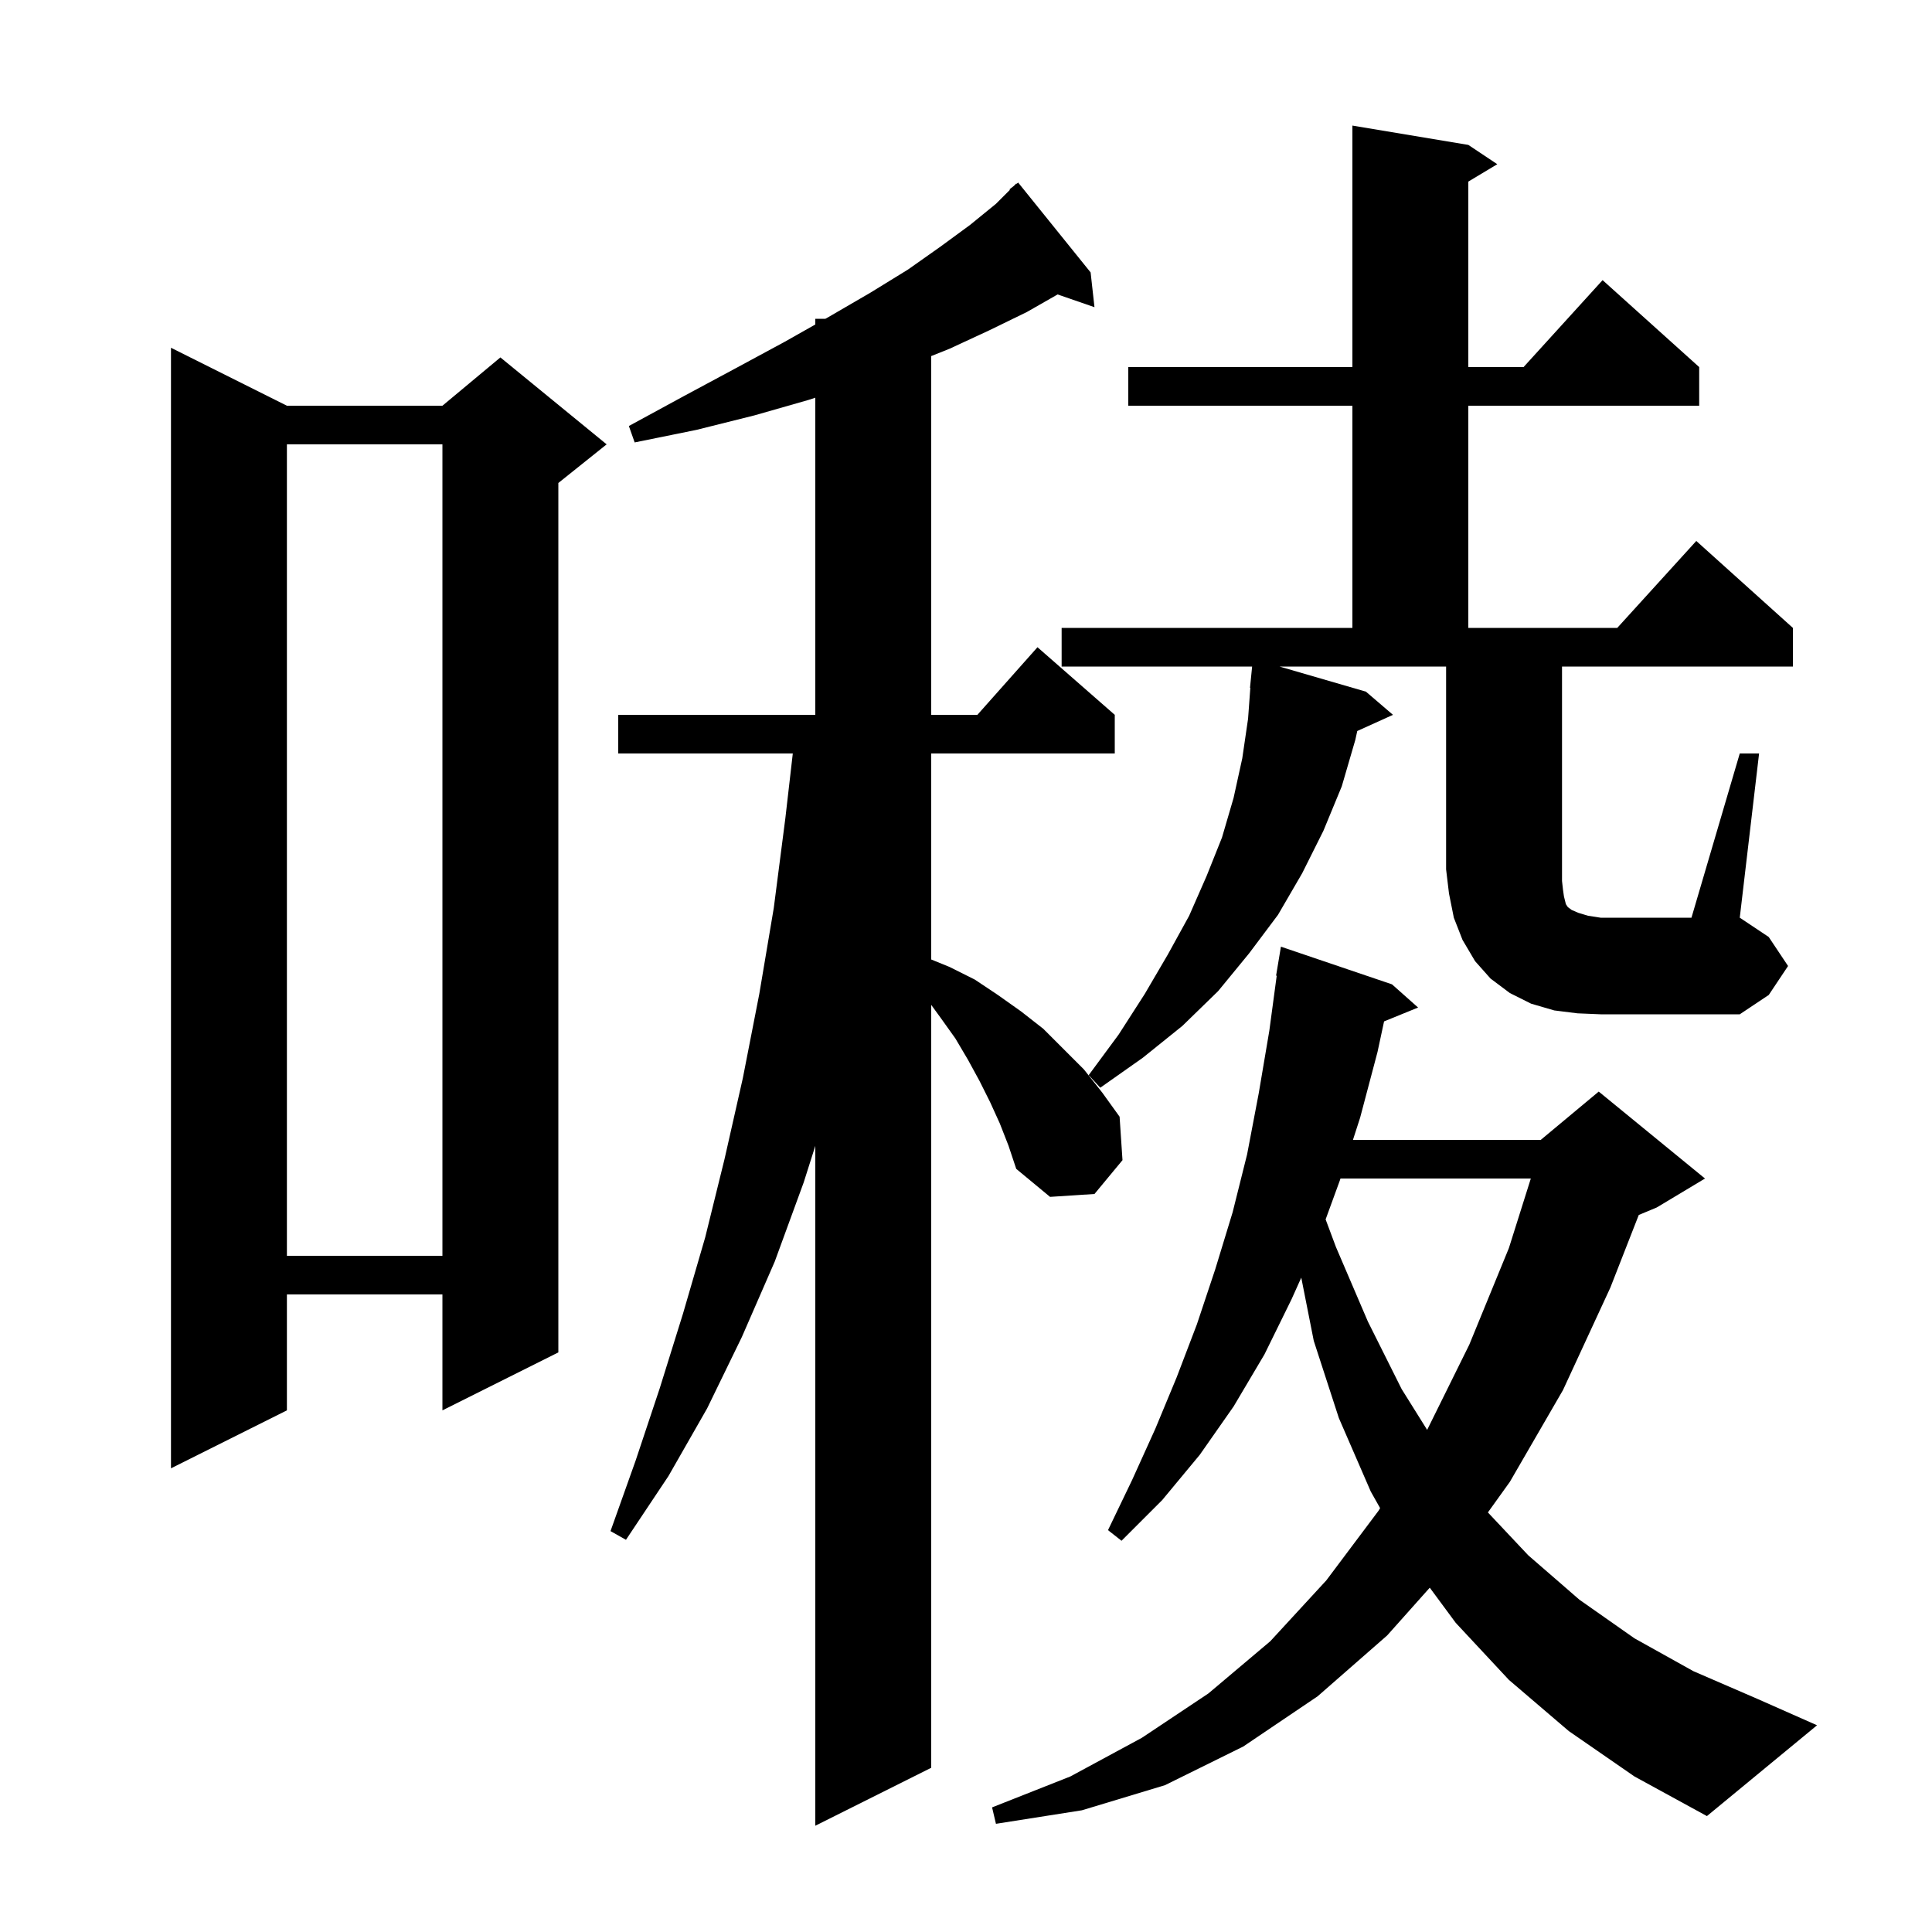 <svg xmlns="http://www.w3.org/2000/svg" xmlns:xlink="http://www.w3.org/1999/xlink" version="1.1" baseProfile="full" viewBox="0 0 200 200" width="200" height="200"><g fill="currentColor"><path d="M 103.5 116.3 L 102.5 114.1 L 101.4 111.9 L 100.2 109.7 L 98.9 107.5 L 97.4 105.4 L 96.4 104.025 L 96.4 183.0 L 84.4 189.0 L 84.4 118.622 L 83.2 122.4 L 80.2 130.6 L 76.8 138.4 L 73.2 145.8 L 69.2 152.8 L 64.8 159.4 L 63.2 158.5 L 65.8 151.2 L 68.3 143.7 L 70.7 136.0 L 73.0 128.1 L 75.0 120.0 L 76.9 111.6 L 78.6 102.9 L 80.1 94.0 L 81.3 84.7 L 82.07 78.0 L 64.0 78.0 L 64.0 74.0 L 84.4 74.0 L 84.4 41.171 L 83.7 41.4 L 78.1 43.0 L 72.1 44.5 L 65.7 45.8 L 65.1 44.1 L 70.8 41.0 L 76.2 38.1 L 81.2 35.4 L 84.4 33.591 L 84.4 33.0 L 85.446 33.0 L 85.8 32.8 L 90.1 30.3 L 94.0 27.9 L 97.4 25.5 L 100.4 23.3 L 103.1 21.1 L 104.549 19.651 L 104.5 19.6 L 104.95 19.25 L 105.2 19.0 L 105.228 19.034 L 105.4 18.9 L 112.9 28.2 L 113.3 31.8 L 109.483 30.481 L 106.3 32.3 L 102.4 34.2 L 98.3 36.1 L 96.4 36.86 L 96.4 74.0 L 101.178 74.0 L 107.4 67.0 L 115.4 74.0 L 115.4 78.0 L 96.4 78.0 L 96.4 99.326 L 98.3 100.1 L 100.9 101.4 L 103.3 103.0 L 105.7 104.7 L 108.0 106.5 L 112.2 110.7 L 114.1 113.1 L 115.9 115.6 L 116.2 120.1 L 113.3 123.6 L 108.7 123.9 L 105.2 121.0 L 104.4 118.6 Z M 162.4 179.2 L 156.2 173.9 L 150.7 168.0 L 148.009 164.356 L 143.6 169.3 L 136.4 175.6 L 128.7 180.8 L 120.6 184.8 L 112.0 187.4 L 103.1 188.8 L 102.7 187.1 L 110.8 183.9 L 118.2 179.9 L 125.1 175.3 L 131.5 169.9 L 137.3 163.6 L 142.7 156.4 L 142.869 156.12 L 141.9 154.4 L 138.6 146.8 L 136.0 138.8 L 134.707 132.261 L 133.7 134.5 L 130.9 140.2 L 127.7 145.6 L 124.2 150.6 L 120.3 155.3 L 116.1 159.5 L 114.7 158.4 L 117.2 153.2 L 119.6 147.9 L 121.8 142.6 L 123.9 137.1 L 125.8 131.4 L 127.6 125.5 L 129.1 119.5 L 130.3 113.2 L 131.4 106.7 L 132.165 101.005 L 132.1 101.0 L 132.6 98.0 L 144.1 101.9 L 146.8 104.3 L 143.278 105.735 L 142.6 108.9 L 140.8 115.7 L 140.057 118.0 L 159.5 118.0 L 165.5 113.0 L 176.5 122.0 L 171.5 125.0 L 169.645 125.773 L 166.7 133.3 L 161.8 143.9 L 156.3 153.4 L 154.027 156.567 L 158.2 161.0 L 163.5 165.6 L 169.2 169.6 L 175.3 173.0 L 182.0 175.9 L 188.1 178.6 L 176.7 188.0 L 169.2 183.9 Z M 29.7 42.0 L 45.8 42.0 L 51.8 37.0 L 62.8 46.0 L 57.8 50.0 L 57.8 140.0 L 45.8 146.0 L 45.8 134.0 L 29.7 134.0 L 29.7 146.0 L 17.7 152.0 L 17.7 36.0 Z M 138.765 122.0 L 138.7 122.2 L 137.228 126.231 L 138.3 129.1 L 141.6 136.8 L 145.1 143.8 L 147.738 148.021 L 152.1 139.2 L 156.2 129.2 L 158.47 122.0 Z M 29.7 46.0 L 29.7 130.0 L 45.8 130.0 L 45.8 46.0 Z M 180.1 78.0 L 182.1 78.0 L 180.1 95.0 L 183.1 97.0 L 185.1 100.0 L 183.1 103.0 L 180.1 105.0 L 165.7 105.0 L 163.3 104.9 L 160.9 104.6 L 158.5 103.9 L 156.3 102.8 L 154.3 101.3 L 152.7 99.5 L 151.4 97.3 L 150.5 95.0 L 150.0 92.5 L 149.7 90.0 L 149.7 69.0 L 132.453 69.0 L 141.4 71.6 L 144.2 74.0 L 140.504 75.674 L 140.3 76.6 L 138.9 81.4 L 137.0 86.0 L 134.8 90.4 L 132.3 94.7 L 129.3 98.7 L 126.1 102.6 L 122.4 106.2 L 118.3 109.5 L 113.9 112.6 L 112.7 111.3 L 115.8 107.1 L 118.5 102.9 L 120.9 98.8 L 123.1 94.8 L 124.9 90.7 L 126.5 86.7 L 127.7 82.6 L 128.6 78.5 L 129.2 74.4 L 129.434 71.201 L 129.4 71.2 L 129.62 69.0 L 109.9 69.0 L 109.9 65.0 L 140.0 65.0 L 140.0 42.0 L 116.8 42.0 L 116.8 38.0 L 140.0 38.0 L 140.0 13.0 L 152.0 15.0 L 155.0 17.0 L 152.0 18.8 L 152.0 38.0 L 157.718 38.0 L 165.9 29.0 L 175.9 38.0 L 175.9 42.0 L 152.0 42.0 L 152.0 65.0 L 167.418 65.0 L 175.6 56.0 L 185.6 65.0 L 185.6 69.0 L 161.7 69.0 L 161.7 91.2 L 161.8 92.1 L 161.9 92.8 L 162.1 93.6 L 162.3 93.9 L 162.7 94.2 L 163.4 94.5 L 164.4 94.8 L 165.7 95.0 L 175.1 95.0 Z "/></g></svg>